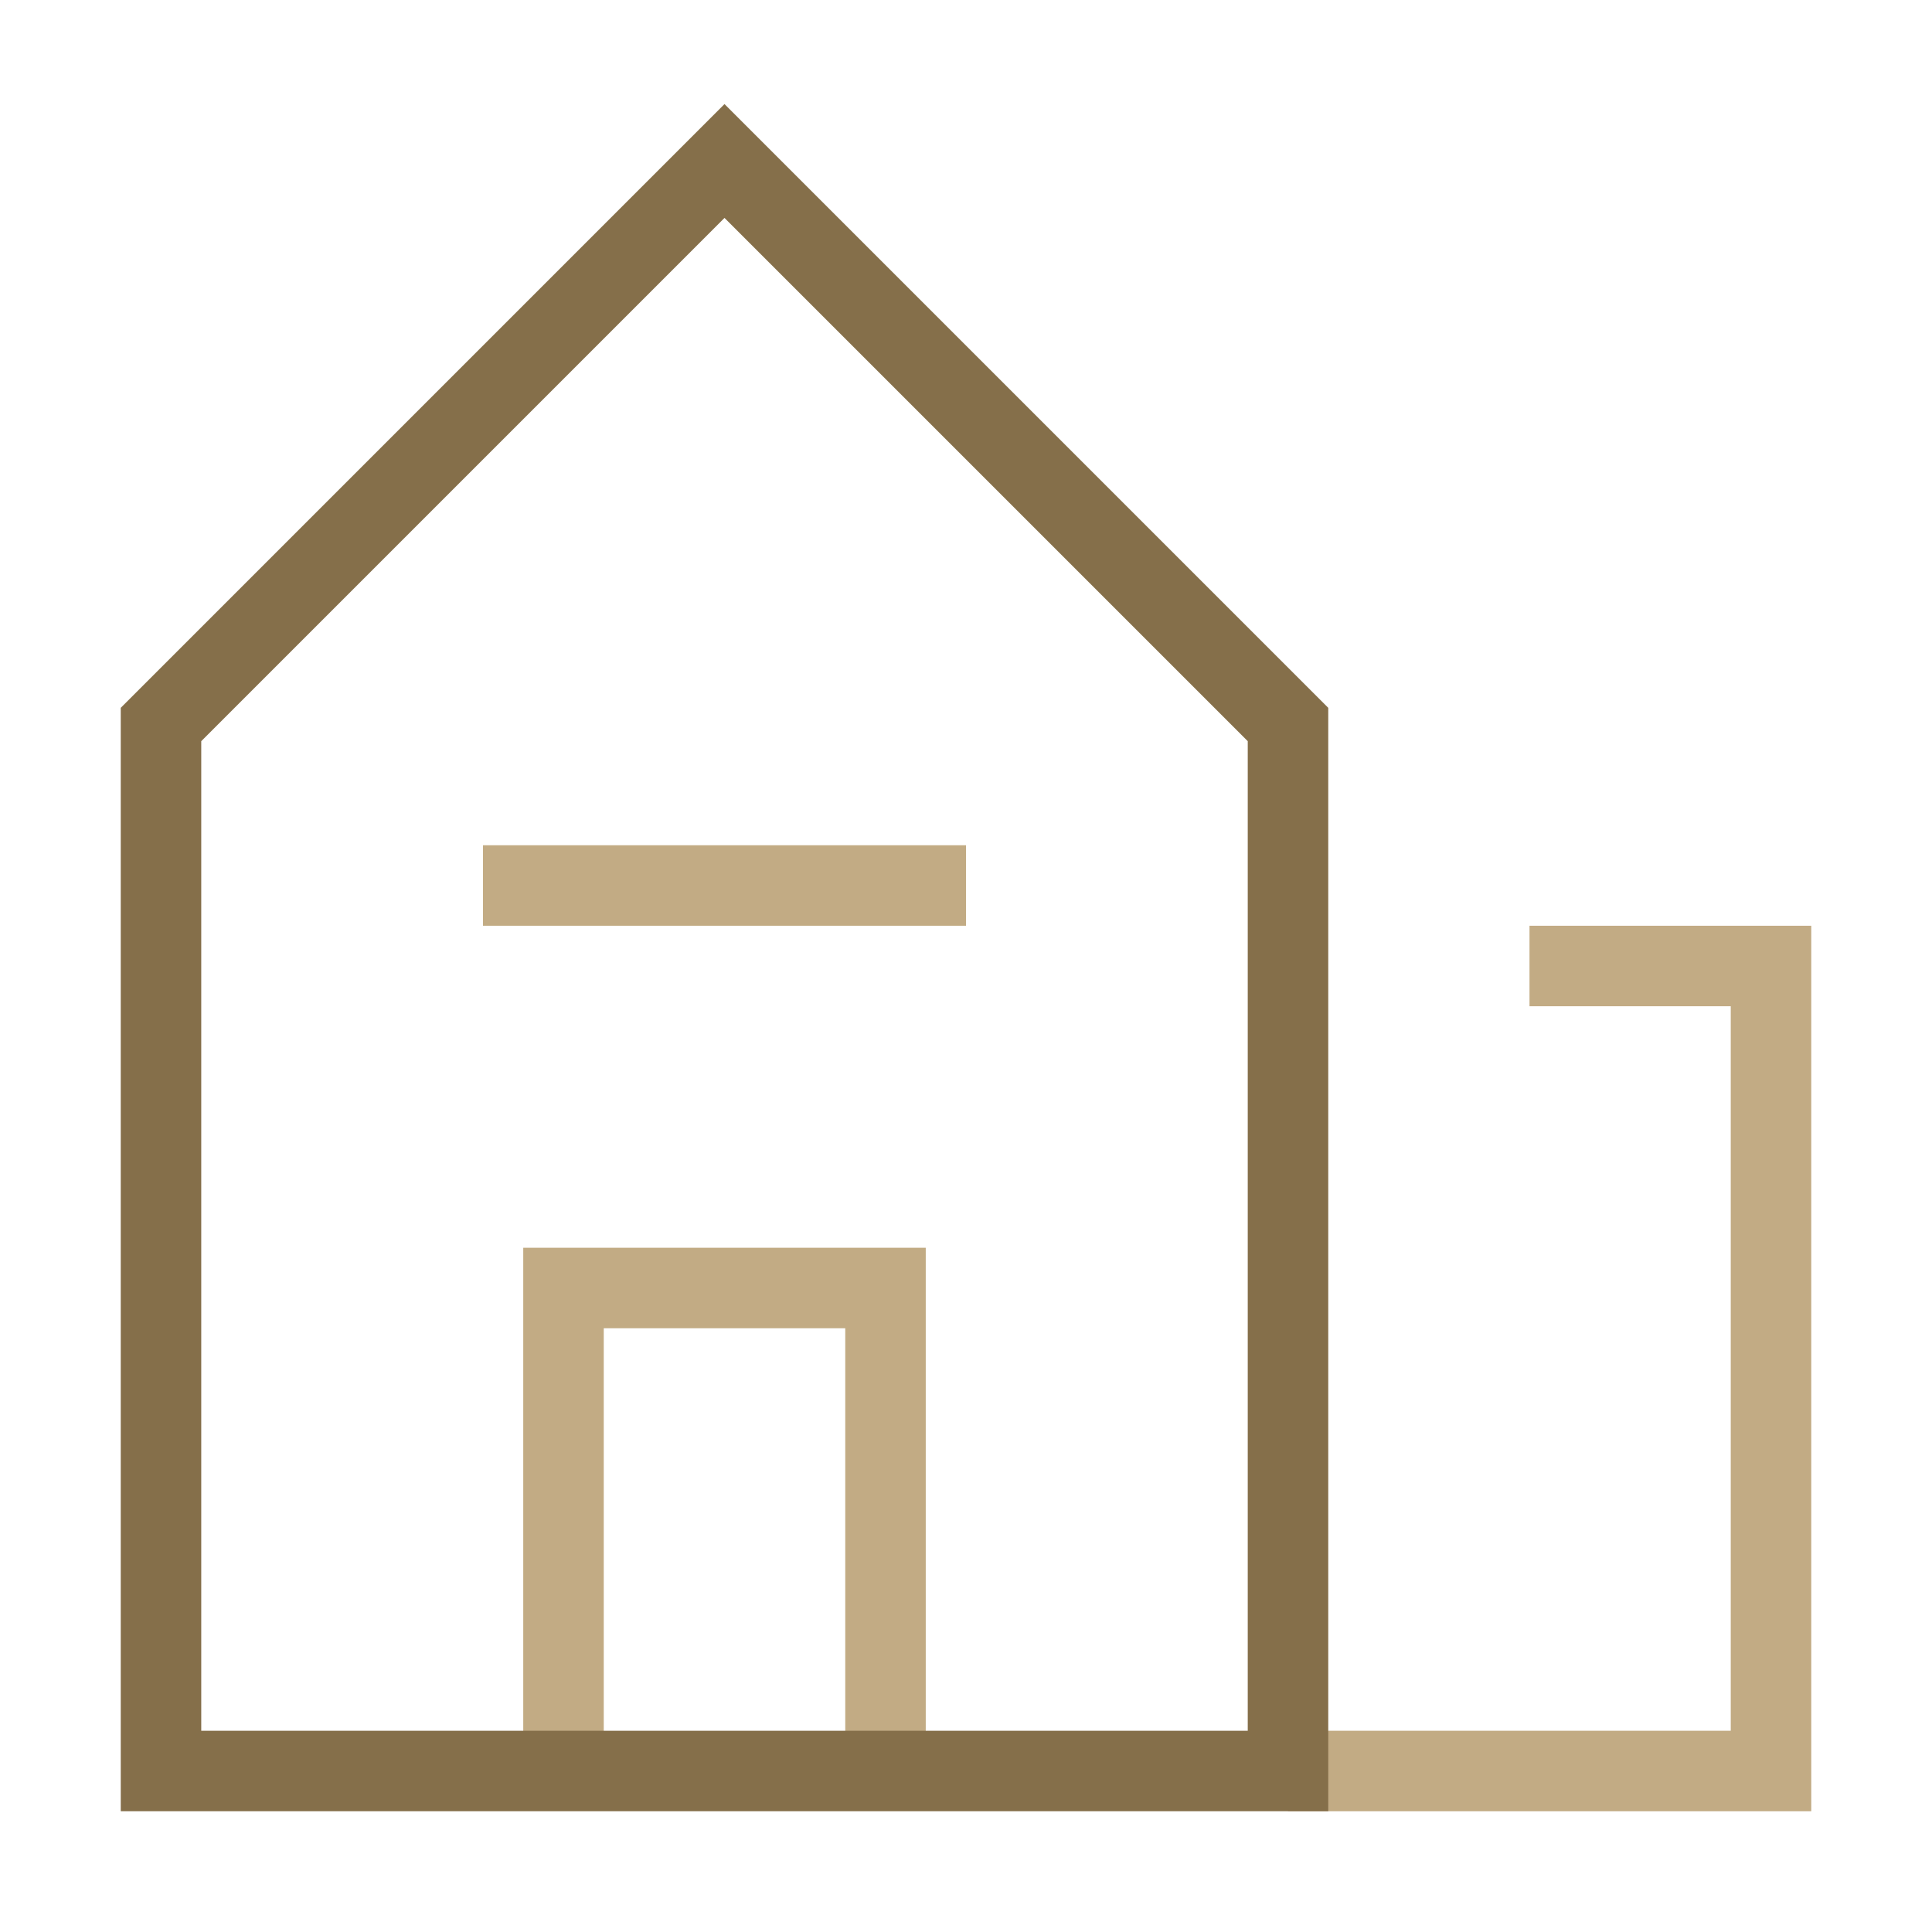 <?xml version="1.0" encoding="UTF-8"?>
<svg xmlns="http://www.w3.org/2000/svg" width="48" height="48" viewBox="0 0 48 48" fill="none">
  <path d="M14 44V32H22V44" stroke="#C2AB84" stroke-width="2"></path>
  <path d="M12 22H24" stroke="#C2AB84" stroke-width="2"></path>
  <path d="M32 44H44V24H38" stroke="#C2AB84" stroke-width="2"></path>
  <path d="M4 18V44H32V18L18 4L4 18Z" stroke="#856F4A" stroke-width="2"></path>
</svg>
